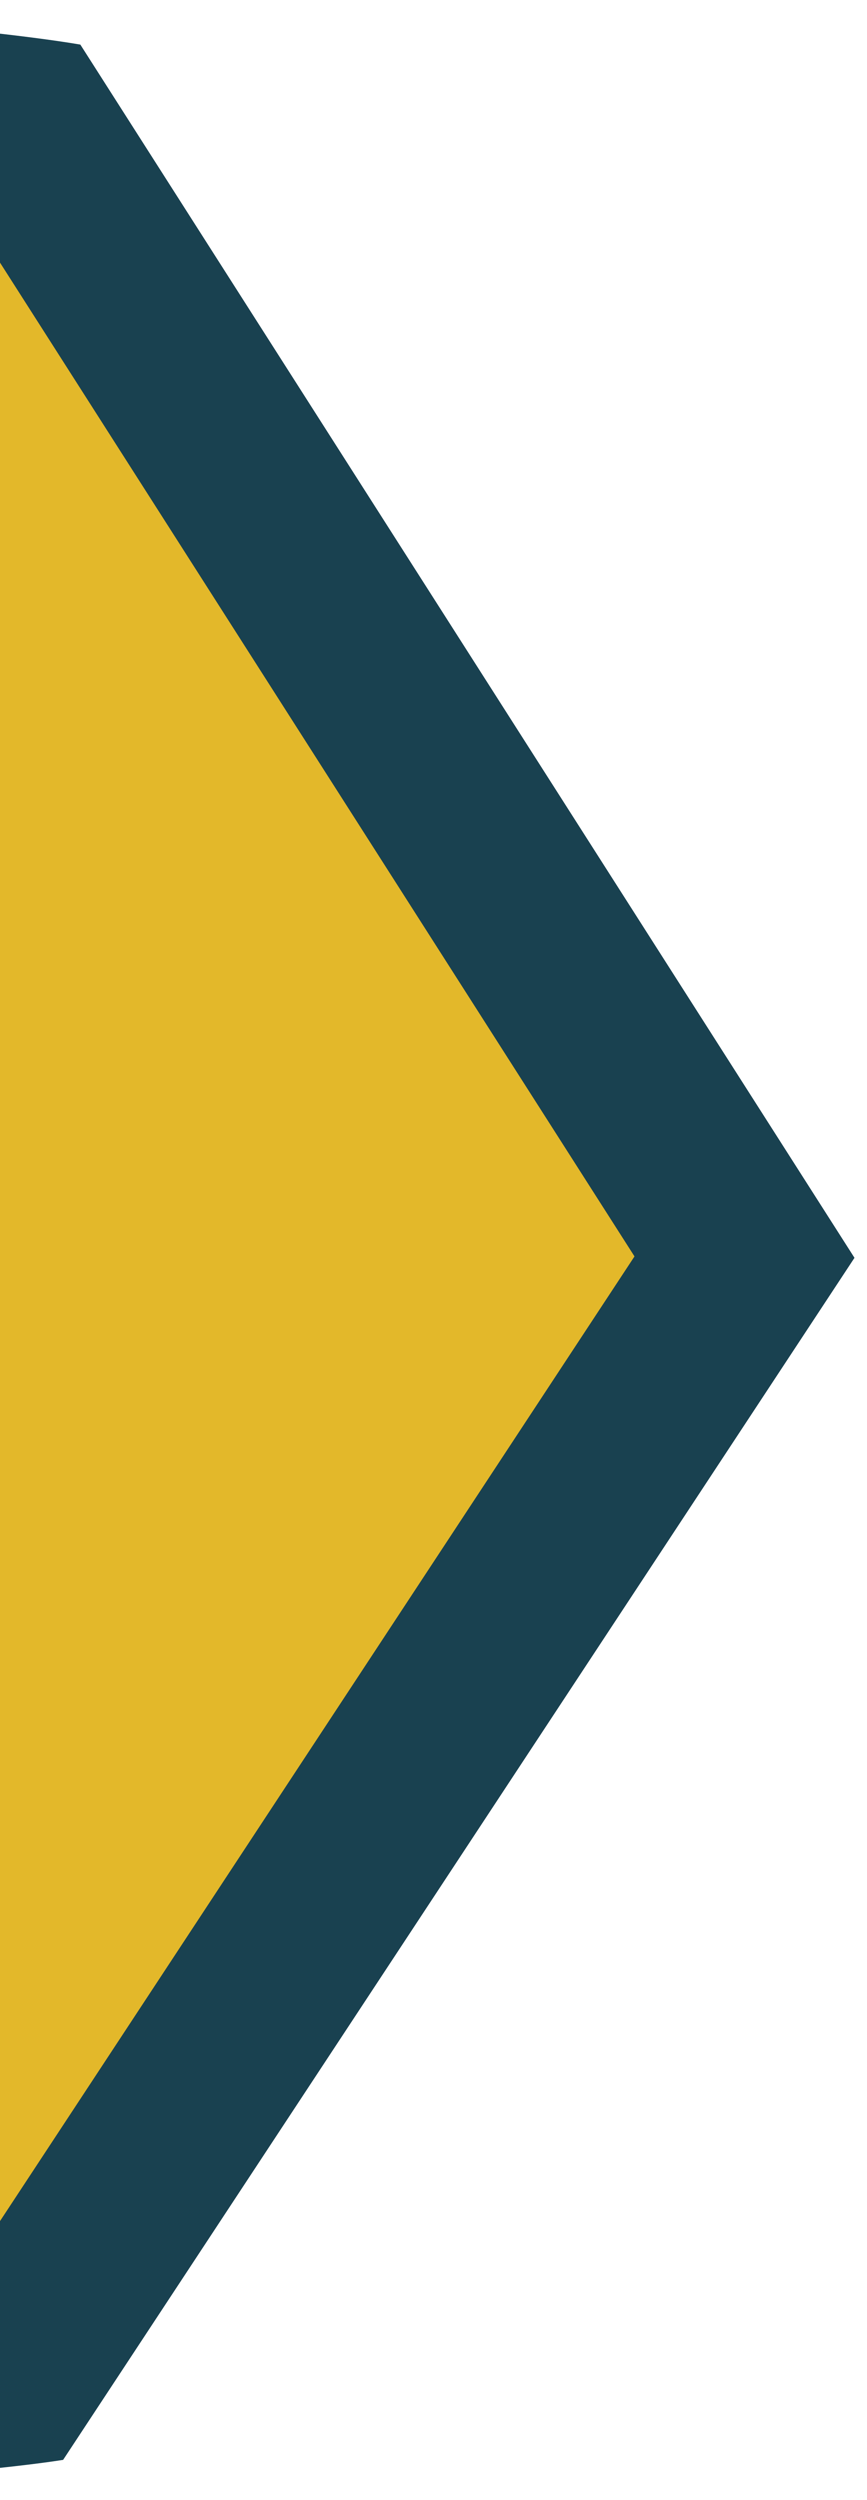 <svg width="119" height="343" viewBox="0 0 119 343" fill="none" xmlns="http://www.w3.org/2000/svg">
<path d="M-23.759 340.594C-13.178 339.912 1.24 338.668 8.664 337.501L117.283 172.576L11.028 6.119C3.622 4.846 -10.82 3.396 -21.347 2.564C-31.622 1.733 76.65 162.945 82.946 172.289C76.517 181.585 -34.044 341.194 -23.758 340.51L-23.759 340.594Z" fill="#194150"/>
<path d="M-138.419 336.494C-131.77 337.761 -48.684 343.95 -23.59 340.595L87.074 172.403L87.074 172.361L-21.348 2.606C-46.391 -1.107 -129.389 3.897 -136.096 5.069L-30.137 171.567L-138.461 336.536L-138.419 336.494Z" fill="#E3B82A"/>
</svg>
